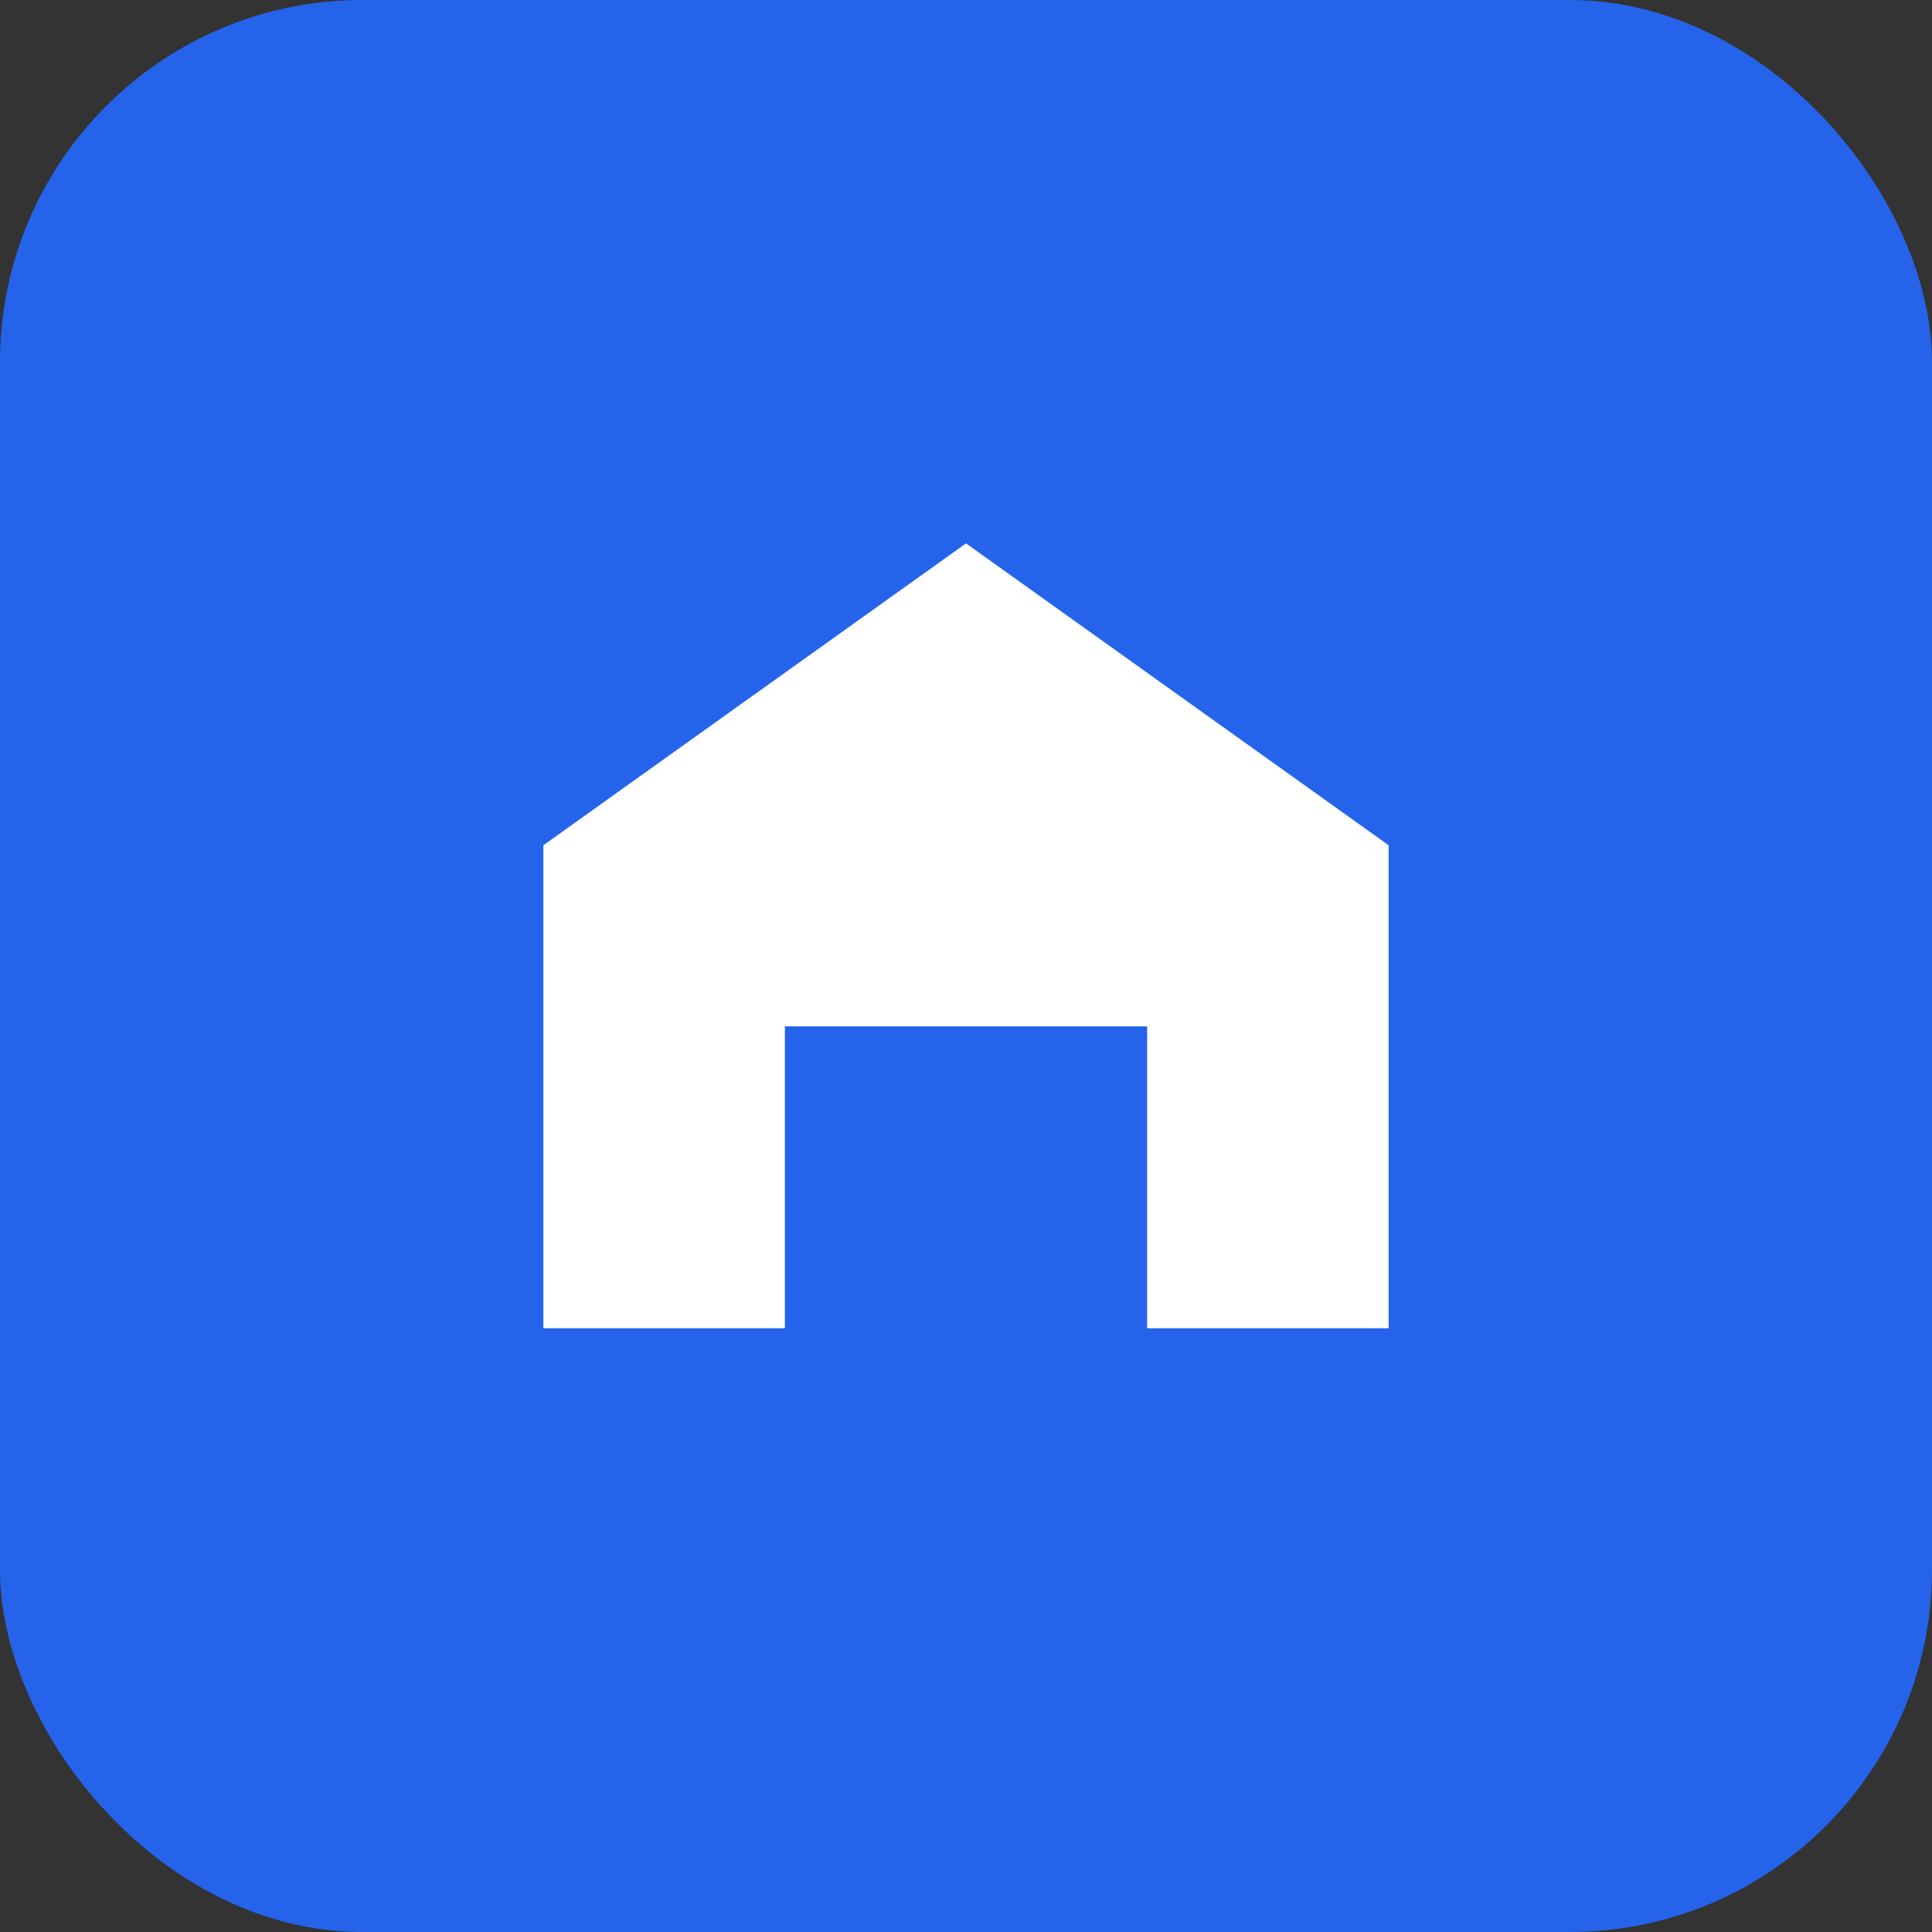 <svg width="32" height="32" viewBox="0 0 32 32" fill="none" xmlns="http://www.w3.org/2000/svg">
    <rect x="0" y="0" width="32" height="32" fill="#333333" stroke="none"/>
    <rect width="32" height="32" rx="6" fill="#2563eb"/>
    <path d="M9 22V14L16 9L23 14V22H19V17H13V22H9Z" fill="white"/>
    <circle cx="16" cy="12" r="1.5" fill="white"/>
</svg>